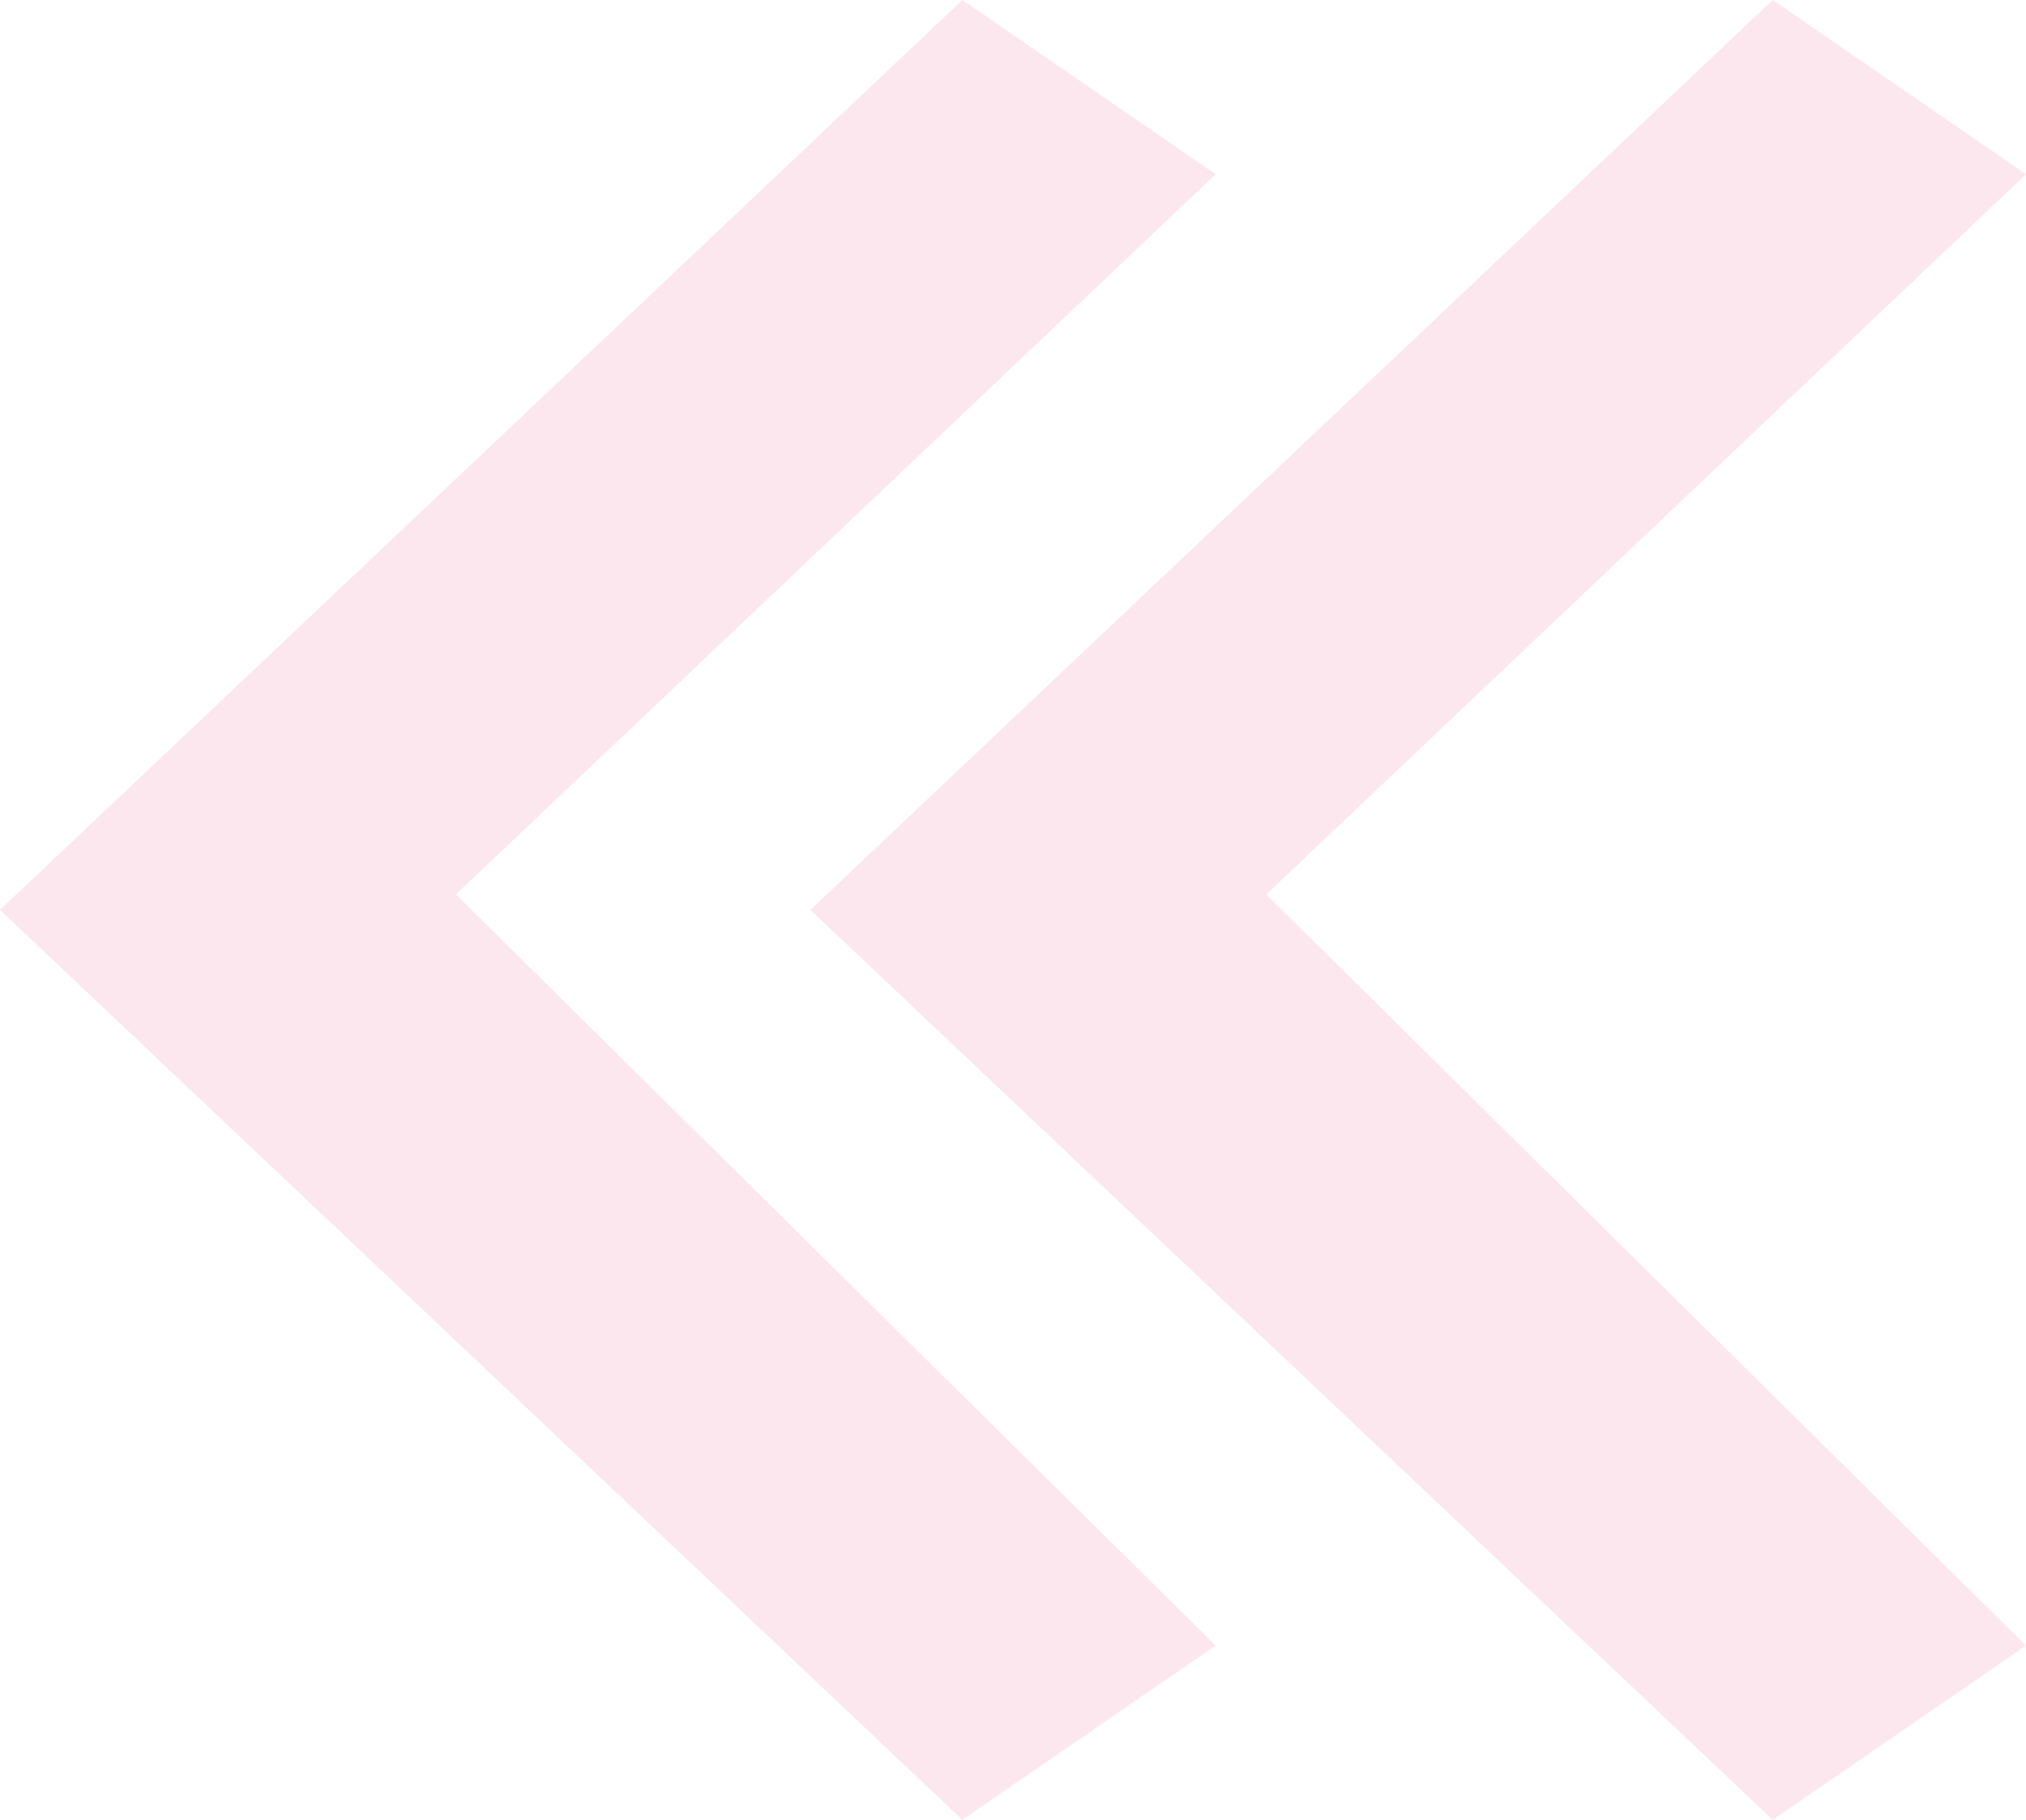 <?xml version="1.0" encoding="UTF-8"?> <svg xmlns="http://www.w3.org/2000/svg" width="236" height="212" viewBox="0 0 236 212" fill="none"> <path d="M147.5 104.196L236 20.298L206.5 0L94.4 106L206.5 212L236 191.702L147.5 104.196ZM53.1 104.196L141.6 20.298L112.1 0L0 106L112.1 212L141.6 191.702L53.1 104.196Z" fill="#F08BB3" fill-opacity="0.2"></path> </svg> 